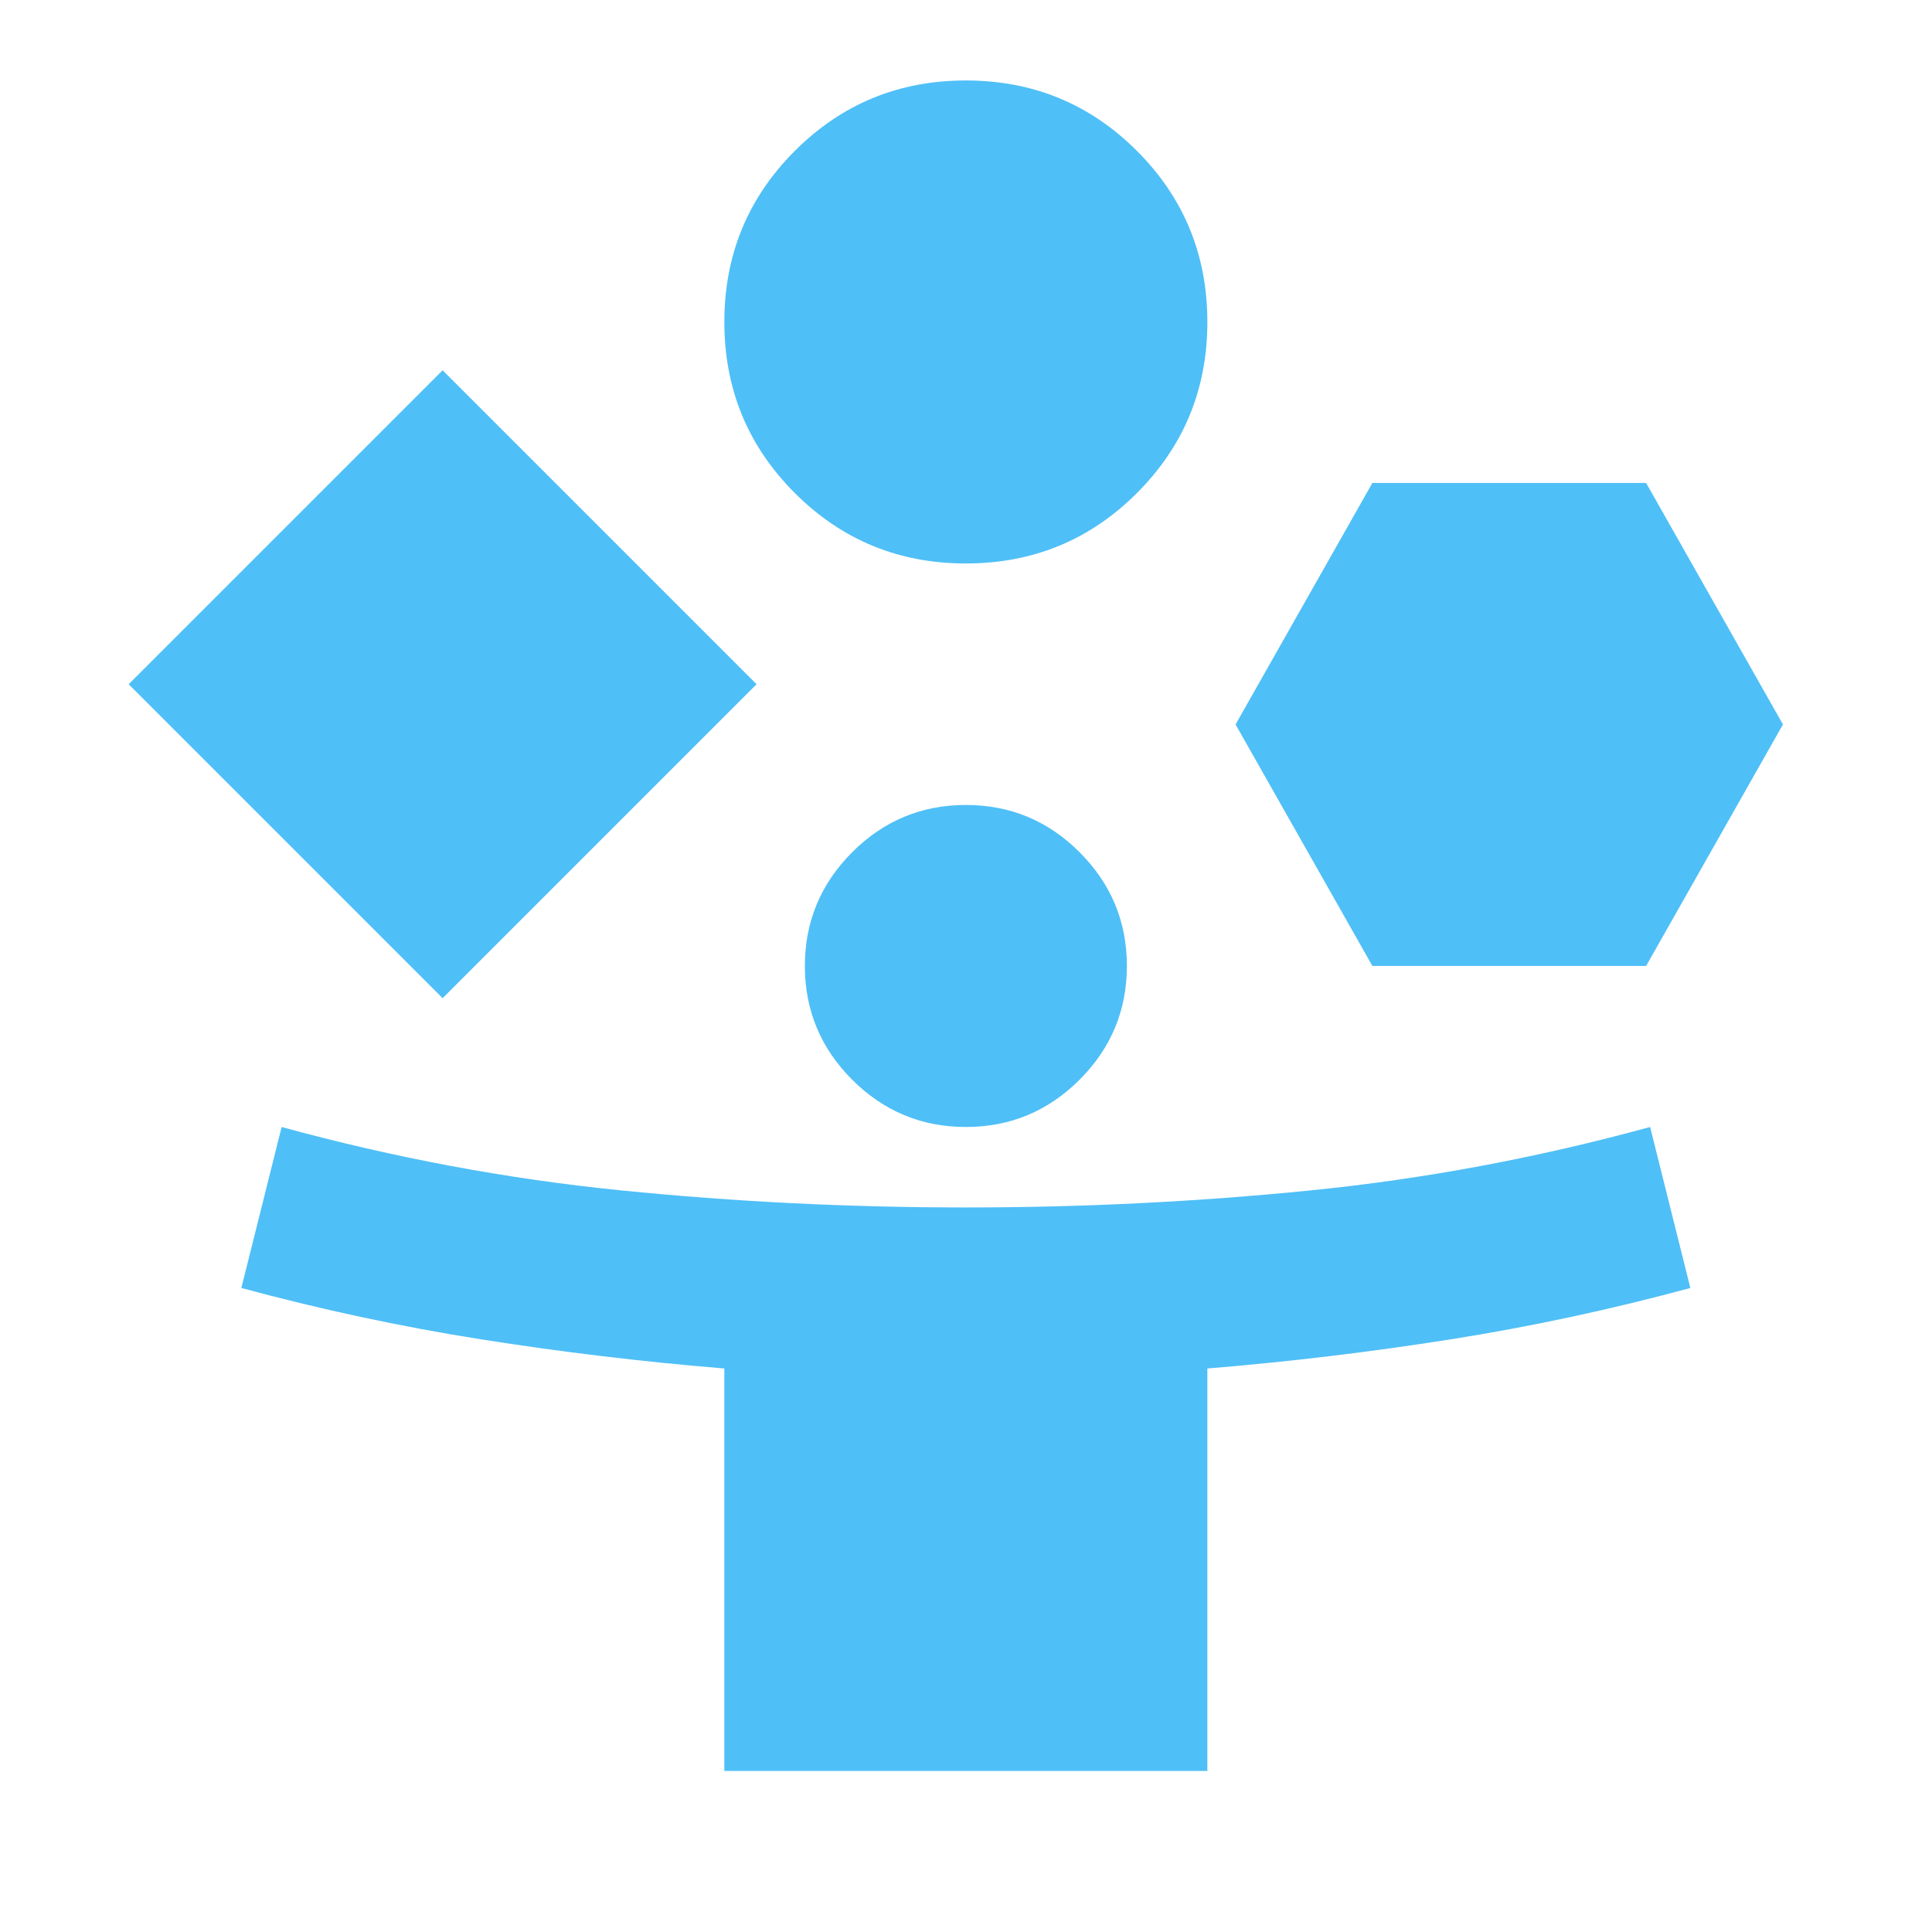 <svg width="40" height="40" viewBox="0 0 40 40" fill="none" xmlns="http://www.w3.org/2000/svg">
<mask id="mask0_2685_15881" style="mask-type:alpha" maskUnits="userSpaceOnUse" x="0" y="0" width="40" height="40">
<rect width="40" height="40" fill="#D9D9D9"/>
</mask>
<g mask="url(#mask0_2685_15881)">
<path d="M9.164 20.666L2.664 14.166L9.164 7.666L15.664 14.166L9.164 20.666ZM14.997 36.666V28.333C13.303 28.194 11.622 27.992 9.956 27.729C8.289 27.465 6.636 27.11 4.997 26.666L5.831 23.333C8.164 23.972 10.504 24.409 12.852 24.645C15.199 24.881 17.581 24.999 19.997 24.999C22.414 24.999 24.796 24.881 27.143 24.645C29.491 24.409 31.831 23.972 34.164 23.333L34.997 26.666C33.358 27.11 31.706 27.465 30.039 27.729C28.372 27.992 26.692 28.194 24.997 28.333V36.666H14.997ZM19.997 11.666C18.608 11.666 17.428 11.18 16.456 10.208C15.483 9.235 14.997 8.055 14.997 6.666C14.997 5.277 15.483 4.097 16.456 3.124C17.428 2.152 18.608 1.666 19.997 1.666C21.386 1.666 22.567 2.152 23.539 3.124C24.511 4.097 24.997 5.277 24.997 6.666C24.997 8.055 24.511 9.235 23.539 10.208C22.567 11.18 21.386 11.666 19.997 11.666ZM19.997 23.333C19.081 23.333 18.296 23.006 17.643 22.354C16.991 21.701 16.664 20.916 16.664 19.999C16.664 19.083 16.991 18.298 17.643 17.645C18.296 16.992 19.081 16.666 19.997 16.666C20.914 16.666 21.699 16.992 22.352 17.645C23.004 18.298 23.331 19.083 23.331 19.999C23.331 20.916 23.004 21.701 22.352 22.354C21.699 23.006 20.914 23.333 19.997 23.333ZM28.414 19.999L25.581 14.999L28.414 9.999H34.081L36.914 14.999L34.081 19.999H28.414Z" fill="#4FBFF7"/>
</g>
</svg>
